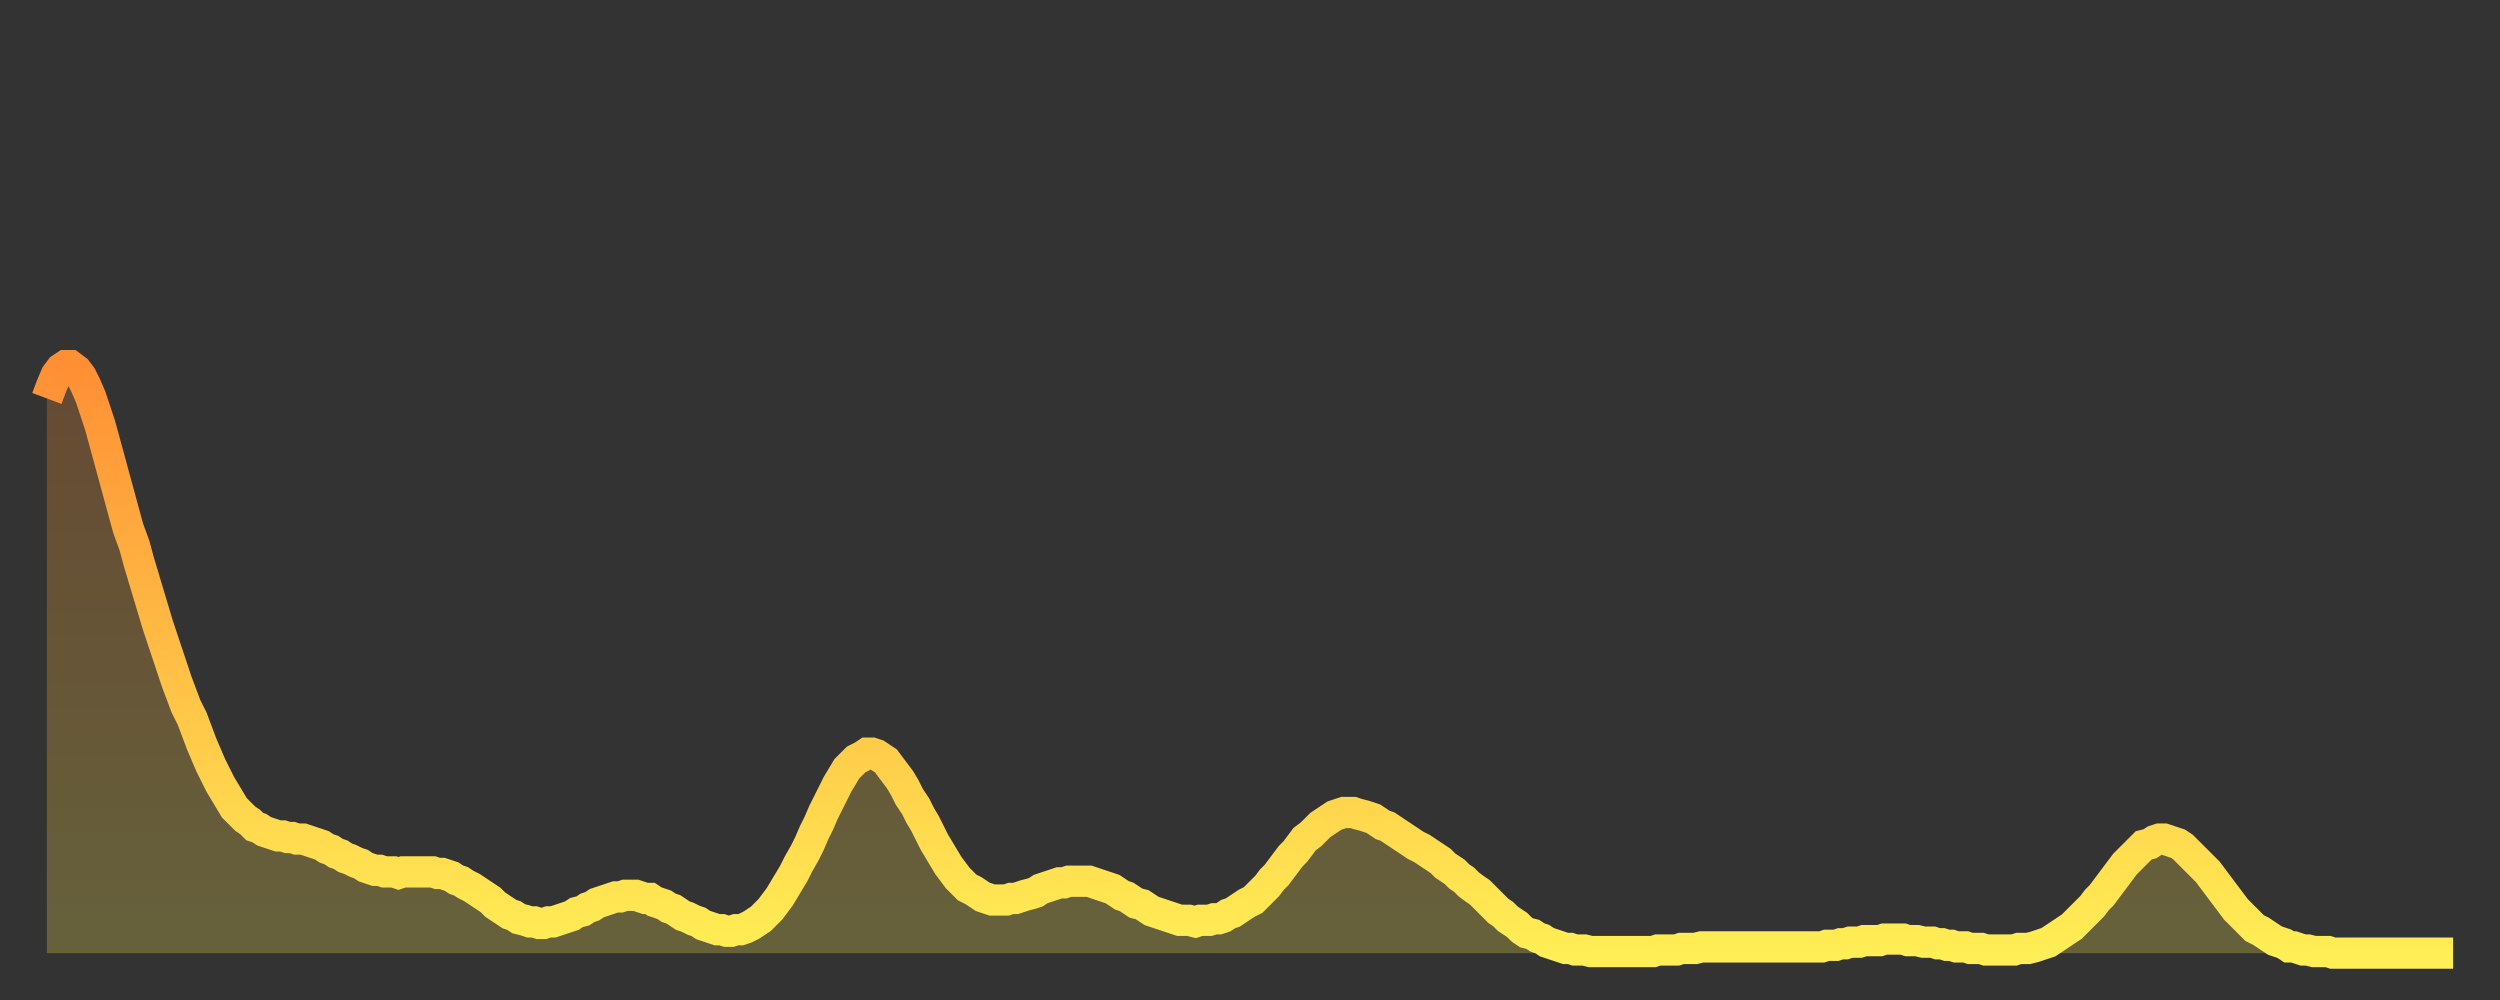 <?xml version="1.0" encoding="utf-8" ?>
<svg baseProfile="full" height="64" version="1.1" width="160" xmlns="http://www.w3.org/2000/svg" xmlns:ev="http://www.w3.org/2001/xml-events" xmlns:xlink="http://www.w3.org/1999/xlink"><rect width="100%" height="100%" fill="#333333" stroke="none"/><defs><linearGradient id="id20438" x1="0" x2="0" y1="0" y2="1"><stop offset="0%" stop-color="#ff8f35" /><stop offset="50%" stop-color="#ffbe45" /><stop offset="100%" stop-color="#ffee55" /></linearGradient></defs><g transform="translate(3,3)"><g><path d="M 0.0 22.5 0.3 21.7 0.6 21.0 0.9 20.6 1.2 20.4 1.5 20.4 1.9 20.7 2.2 21.1 2.5 21.7 2.8 22.4 3.1 23.3 3.4 24.2 3.7 25.3 4.0 26.4 4.3 27.5 4.6 28.6 4.9 29.7 5.2 30.8 5.6 31.9 5.9 33.0 6.2 34.0 6.5 35.0 6.8 36.0 7.1 37.0 7.4 37.9 7.7 38.8 8.0 39.7 8.3 40.6 8.6 41.4 8.9 42.2 9.3 43.0 9.6 43.8 9.9 44.6 10.2 45.3 10.5 46.0 10.8 46.6 11.1 47.2 11.4 47.7 11.7 48.2 12.0 48.7 12.3 49.0 12.7 49.4 13.0 49.6 13.3 49.9 13.6 50.0 13.9 50.2 14.2 50.3 14.5 50.4 14.8 50.5 15.1 50.5 15.4 50.6 15.7 50.6 16.0 50.7 16.4 50.7 16.7 50.8 17.0 50.9 17.3 51.0 17.6 51.1 17.9 51.3 18.2 51.4 18.5 51.6 18.8 51.7 19.1 51.9 19.4 52.0 19.8 52.2 20.1 52.3 20.4 52.5 20.7 52.6 21.0 52.7 21.3 52.7 21.6 52.8 21.9 52.8 22.2 52.8 22.5 52.9 22.8 52.8 23.1 52.8 23.5 52.8 23.8 52.8 24.1 52.8 24.4 52.8 24.7 52.8 25.0 52.9 25.3 52.9 25.6 53.0 25.9 53.1 26.2 53.3 26.5 53.4 26.8 53.6 27.2 53.8 27.5 54.0 27.8 54.2 28.1 54.4 28.4 54.6 28.7 54.9 29.0 55.1 29.3 55.3 29.6 55.5 29.9 55.6 30.2 55.8 30.6 55.9 30.9 56.0 31.2 56.0 31.5 56.1 31.8 56.1 32.1 56.0 32.4 56.0 32.7 55.9 33.0 55.8 33.3 55.7 33.6 55.6 33.9 55.4 34.3 55.3 34.6 55.1 34.9 55.0 35.2 54.8 35.5 54.7 35.8 54.6 36.1 54.5 36.4 54.4 36.7 54.4 37.0 54.3 37.3 54.3 37.7 54.3 38.0 54.4 38.3 54.5 38.6 54.5 38.9 54.7 39.2 54.8 39.5 54.9 39.8 55.1 40.1 55.2 40.4 55.4 40.7 55.6 41.0 55.7 41.4 55.9 41.7 56.0 42.0 56.2 42.3 56.3 42.6 56.4 42.9 56.5 43.2 56.5 43.5 56.6 43.8 56.6 44.1 56.5 44.4 56.5 44.7 56.4 45.1 56.2 45.4 56.0 45.7 55.8 46.0 55.5 46.3 55.2 46.6 54.8 46.9 54.4 47.2 53.9 47.5 53.4 47.8 52.9 48.1 52.3 48.5 51.6 48.8 51.0 49.1 50.3 49.4 49.7 49.7 49.0 50.0 48.4 50.3 47.8 50.6 47.2 50.9 46.7 51.2 46.2 51.5 45.9 51.8 45.6 52.2 45.4 52.5 45.2 52.8 45.2 53.1 45.3 53.4 45.5 53.7 45.7 54.0 46.1 54.3 46.5 54.6 46.9 54.9 47.4 55.2 48.0 55.6 48.6 55.9 49.2 56.2 49.7 56.5 50.3 56.8 50.9 57.1 51.4 57.4 51.9 57.7 52.4 58.0 52.8 58.3 53.2 58.6 53.5 58.9 53.8 59.3 54.0 59.6 54.2 59.9 54.4 60.2 54.5 60.5 54.6 60.8 54.6 61.1 54.6 61.4 54.6 61.7 54.5 62.0 54.5 62.3 54.4 62.6 54.3 63.0 54.2 63.3 54.1 63.6 53.9 63.9 53.8 64.2 53.7 64.5 53.6 64.8 53.5 65.1 53.5 65.4 53.4 65.7 53.4 66.0 53.4 66.4 53.4 66.7 53.4 67.0 53.5 67.3 53.6 67.6 53.7 67.9 53.8 68.2 53.9 68.5 54.1 68.8 54.3 69.1 54.4 69.4 54.6 69.7 54.8 70.1 54.9 70.4 55.1 70.7 55.3 71.0 55.4 71.3 55.5 71.6 55.6 71.9 55.7 72.2 55.8 72.5 55.9 72.8 55.9 73.1 55.9 73.5 56.0 73.8 55.9 74.1 55.9 74.4 55.9 74.7 55.8 75.0 55.8 75.3 55.7 75.6 55.5 75.9 55.4 76.2 55.2 76.5 55.0 76.8 54.8 77.2 54.6 77.5 54.3 77.8 54.0 78.1 53.7 78.4 53.3 78.7 53.0 79.0 52.6 79.3 52.2 79.6 51.8 79.9 51.5 80.2 51.1 80.5 50.7 80.9 50.4 81.2 50.1 81.5 49.8 81.8 49.6 82.1 49.4 82.4 49.2 82.7 49.1 83.0 49.0 83.3 49.0 83.6 49.0 83.9 49.1 84.3 49.2 84.6 49.3 84.9 49.4 85.2 49.6 85.5 49.8 85.8 49.9 86.1 50.1 86.4 50.3 86.7 50.5 87.0 50.7 87.3 50.9 87.6 51.1 88.0 51.3 88.3 51.5 88.6 51.7 88.9 51.9 89.2 52.1 89.5 52.4 89.8 52.6 90.1 52.8 90.4 53.1 90.7 53.3 91.0 53.6 91.4 53.9 91.7 54.1 92.0 54.4 92.3 54.7 92.6 55.0 92.9 55.3 93.2 55.5 93.5 55.8 93.8 56.0 94.1 56.2 94.4 56.5 94.7 56.7 95.1 56.8 95.4 57.0 95.7 57.1 96.0 57.3 96.3 57.4 96.6 57.5 96.9 57.6 97.2 57.7 97.5 57.7 97.8 57.8 98.1 57.8 98.4 57.8 98.8 57.9 99.1 57.9 99.4 57.9 99.7 57.9 100.0 57.9 100.3 57.9 100.6 57.9 100.9 57.9 101.2 57.9 101.5 57.9 101.8 57.9 102.2 57.9 102.5 57.9 102.8 57.9 103.1 57.8 103.4 57.8 103.7 57.8 104.0 57.8 104.3 57.8 104.6 57.7 104.9 57.7 105.2 57.7 105.5 57.7 105.9 57.6 106.2 57.6 106.5 57.6 106.8 57.6 107.1 57.6 107.4 57.6 107.7 57.6 108.0 57.6 108.3 57.6 108.6 57.6 108.9 57.6 109.3 57.6 109.6 57.6 109.9 57.6 110.2 57.6 110.5 57.6 110.8 57.6 111.1 57.6 111.4 57.6 111.7 57.6 112.0 57.6 112.3 57.6 112.6 57.6 113.0 57.6 113.3 57.6 113.6 57.6 113.9 57.5 114.2 57.5 114.5 57.5 114.8 57.4 115.1 57.4 115.4 57.3 115.7 57.3 116.0 57.3 116.3 57.2 116.7 57.2 117.0 57.2 117.3 57.2 117.6 57.1 117.9 57.1 118.2 57.1 118.5 57.1 118.8 57.1 119.1 57.2 119.4 57.2 119.7 57.2 120.1 57.3 120.4 57.3 120.7 57.3 121.0 57.4 121.3 57.4 121.6 57.5 121.9 57.5 122.2 57.6 122.5 57.6 122.8 57.6 123.1 57.7 123.4 57.7 123.8 57.7 124.1 57.8 124.4 57.8 124.7 57.8 125.0 57.8 125.3 57.8 125.6 57.8 125.9 57.8 126.2 57.7 126.5 57.7 126.8 57.7 127.2 57.6 127.5 57.5 127.8 57.4 128.1 57.3 128.4 57.1 128.7 56.9 129.0 56.7 129.3 56.5 129.6 56.3 129.9 56.0 130.2 55.7 130.5 55.4 130.9 55.0 131.2 54.6 131.5 54.3 131.8 53.9 132.1 53.5 132.4 53.1 132.7 52.7 133.0 52.3 133.3 52.0 133.6 51.7 133.9 51.4 134.2 51.1 134.6 51.0 134.9 50.8 135.2 50.7 135.5 50.7 135.8 50.8 136.1 50.9 136.4 51.0 136.7 51.2 137.0 51.5 137.3 51.8 137.6 52.1 138.0 52.5 138.3 52.8 138.6 53.2 138.9 53.6 139.2 54.0 139.5 54.4 139.8 54.8 140.1 55.2 140.4 55.5 140.7 55.8 141.0 56.1 141.3 56.4 141.7 56.6 142.0 56.8 142.3 57.0 142.6 57.2 142.9 57.3 143.2 57.4 143.5 57.6 143.8 57.6 144.1 57.7 144.4 57.8 144.7 57.8 145.1 57.9 145.4 57.9 145.7 57.9 146.0 57.9 146.3 58.0 146.6 58.0 146.9 58.0 147.2 58.0 147.5 58.0 147.8 58.0 148.1 58.0 148.4 58.0 148.8 58.0 149.1 58.0 149.4 58.0 149.7 58.0 150.0 58.0 150.3 58.0 150.6 58.0 150.9 58.0 151.2 58.0 151.5 58.0 151.8 58.0 152.1 58.0 152.5 58.0 152.8 58.0 153.1 58.0 153.4 58.0 153.7 58.0 154.0 58.0" fill="none" id="graph-curve" opacity="1" stroke="url(#id20438)" stroke-width="2" /><path d="M 0 58 L 0.0 22.5 0.3 21.7 0.6 21.0 0.9 20.6 1.2 20.4 1.5 20.4 1.9 20.7 2.2 21.1 2.5 21.7 2.8 22.4 3.1 23.3 3.4 24.2 3.7 25.3 4.0 26.4 4.3 27.5 4.6 28.6 4.9 29.7 5.2 30.8 5.6 31.9 5.9 33.0 6.2 34.0 6.5 35.0 6.8 36.0 7.1 37.0 7.4 37.9 7.7 38.8 8.0 39.7 8.3 40.6 8.6 41.4 8.9 42.2 9.3 43.0 9.6 43.8 9.9 44.6 10.2 45.3 10.5 46.0 10.8 46.6 11.1 47.2 11.4 47.7 11.7 48.2 12.0 48.7 12.3 49.0 12.7 49.4 13.0 49.6 13.3 49.9 13.6 50.0 13.9 50.2 14.2 50.3 14.5 50.4 14.8 50.5 15.1 50.5 15.4 50.6 15.7 50.6 16.0 50.7 16.4 50.7 16.7 50.8 17.0 50.9 17.3 51.0 17.6 51.1 17.9 51.3 18.2 51.4 18.5 51.6 18.8 51.7 19.1 51.9 19.4 52.0 19.8 52.2 20.1 52.3 20.4 52.5 20.7 52.6 21.0 52.7 21.3 52.7 21.6 52.8 21.9 52.8 22.2 52.8 22.5 52.9 22.8 52.8 23.1 52.8 23.5 52.8 23.8 52.8 24.1 52.8 24.4 52.8 24.7 52.8 25.0 52.9 25.3 52.9 25.6 53.0 25.9 53.1 26.2 53.3 26.5 53.4 26.8 53.6 27.2 53.8 27.5 54.0 27.8 54.2 28.1 54.4 28.4 54.6 28.7 54.9 29.0 55.1 29.3 55.3 29.6 55.5 29.9 55.6 30.2 55.8 30.6 55.9 30.9 56.0 31.2 56.0 31.5 56.1 31.8 56.1 32.1 56.0 32.4 56.0 32.7 55.9 33.0 55.8 33.3 55.7 33.6 55.6 33.9 55.4 34.3 55.3 34.6 55.1 34.9 55.0 35.2 54.8 35.5 54.7 35.8 54.6 36.1 54.5 36.4 54.4 36.7 54.4 37.0 54.3 37.3 54.3 37.7 54.3 38.0 54.4 38.3 54.5 38.6 54.5 38.9 54.7 39.2 54.8 39.5 54.9 39.8 55.1 40.1 55.2 40.4 55.4 40.7 55.6 41.0 55.7 41.4 55.9 41.7 56.0 42.0 56.2 42.3 56.3 42.6 56.4 42.9 56.5 43.2 56.5 43.5 56.6 43.8 56.6 44.1 56.5 44.4 56.5 44.7 56.4 45.1 56.2 45.4 56.0 45.7 55.8 46.0 55.5 46.3 55.2 46.6 54.8 46.9 54.4 47.2 53.9 47.5 53.4 47.8 52.9 48.1 52.3 48.5 51.6 48.8 51.0 49.1 50.3 49.4 49.7 49.7 49.0 50.0 48.4 50.3 47.8 50.6 47.2 50.9 46.7 51.2 46.2 51.5 45.9 51.8 45.6 52.2 45.4 52.5 45.2 52.8 45.2 53.1 45.3 53.4 45.5 53.7 45.7 54.0 46.1 54.3 46.5 54.6 46.9 54.9 47.4 55.2 48.0 55.6 48.6 55.9 49.2 56.2 49.7 56.5 50.3 56.8 50.9 57.1 51.4 57.4 51.9 57.7 52.4 58.0 52.8 58.3 53.2 58.6 53.5 58.9 53.8 59.3 54.0 59.6 54.2 59.9 54.4 60.2 54.5 60.5 54.6 60.8 54.6 61.1 54.6 61.4 54.6 61.7 54.5 62.0 54.5 62.3 54.4 62.6 54.3 63.0 54.2 63.3 54.1 63.6 53.9 63.9 53.8 64.2 53.7 64.5 53.6 64.8 53.5 65.1 53.5 65.4 53.4 65.7 53.4 66.0 53.4 66.4 53.4 66.7 53.4 67.0 53.5 67.3 53.6 67.6 53.7 67.9 53.8 68.2 53.9 68.5 54.1 68.8 54.3 69.1 54.4 69.4 54.6 69.7 54.8 70.1 54.9 70.4 55.1 70.7 55.3 71.0 55.4 71.3 55.5 71.6 55.6 71.9 55.7 72.2 55.8 72.5 55.9 72.8 55.9 73.1 55.9 73.5 56.0 73.8 55.9 74.1 55.9 74.4 55.9 74.7 55.8 75.0 55.8 75.3 55.7 75.6 55.5 75.9 55.4 76.2 55.2 76.5 55.0 76.8 54.8 77.2 54.6 77.5 54.3 77.8 54.0 78.1 53.7 78.4 53.3 78.7 53.0 79.0 52.6 79.3 52.2 79.6 51.8 79.9 51.5 80.2 51.1 80.5 50.7 80.9 50.4 81.2 50.1 81.5 49.8 81.8 49.6 82.1 49.4 82.4 49.2 82.7 49.1 83.0 49.0 83.3 49.0 83.6 49.0 83.9 49.1 84.3 49.2 84.6 49.3 84.9 49.4 85.2 49.6 85.5 49.8 85.8 49.9 86.1 50.1 86.4 50.3 86.7 50.5 87.0 50.7 87.3 50.9 87.6 51.1 88.0 51.3 88.3 51.5 88.6 51.7 88.9 51.9 89.2 52.1 89.5 52.4 89.8 52.6 90.1 52.8 90.4 53.1 90.7 53.3 91.0 53.6 91.4 53.9 91.7 54.1 92.0 54.4 92.3 54.7 92.6 55.0 92.9 55.3 93.2 55.5 93.5 55.8 93.8 56.0 94.1 56.2 94.4 56.5 94.7 56.7 95.1 56.8 95.4 57.0 95.7 57.1 96.0 57.3 96.3 57.4 96.6 57.5 96.9 57.6 97.2 57.7 97.5 57.7 97.8 57.8 98.1 57.8 98.4 57.8 98.8 57.9 99.1 57.9 99.4 57.9 99.7 57.9 100.0 57.9 100.3 57.9 100.6 57.9 100.9 57.9 101.2 57.9 101.5 57.9 101.8 57.9 102.2 57.9 102.5 57.9 102.8 57.9 103.1 57.8 103.4 57.8 103.7 57.8 104.0 57.8 104.3 57.8 104.6 57.7 104.9 57.7 105.2 57.7 105.5 57.7 105.9 57.6 106.2 57.6 106.5 57.6 106.8 57.6 107.1 57.6 107.4 57.6 107.7 57.6 108.0 57.6 108.3 57.6 108.6 57.6 108.9 57.6 109.3 57.6 109.6 57.6 109.9 57.6 110.2 57.6 110.5 57.6 110.8 57.6 111.1 57.6 111.4 57.6 111.7 57.6 112.0 57.6 112.3 57.6 112.6 57.6 113.0 57.6 113.3 57.6 113.6 57.6 113.9 57.5 114.2 57.5 114.5 57.5 114.8 57.4 115.1 57.4 115.4 57.3 115.7 57.3 116.0 57.3 116.3 57.2 116.7 57.2 117.0 57.2 117.3 57.2 117.6 57.1 117.9 57.1 118.2 57.1 118.5 57.1 118.8 57.1 119.1 57.2 119.4 57.2 119.7 57.2 120.1 57.3 120.4 57.3 120.7 57.3 121.0 57.4 121.3 57.4 121.6 57.5 121.9 57.5 122.2 57.6 122.5 57.6 122.8 57.6 123.1 57.7 123.4 57.7 123.8 57.7 124.1 57.8 124.4 57.8 124.7 57.8 125.0 57.8 125.3 57.8 125.6 57.8 125.9 57.8 126.2 57.7 126.5 57.7 126.8 57.7 127.2 57.6 127.5 57.5 127.8 57.4 128.1 57.3 128.4 57.1 128.7 56.9 129.0 56.7 129.3 56.5 129.6 56.3 129.9 56.0 130.2 55.7 130.5 55.4 130.9 55.0 131.2 54.6 131.5 54.3 131.8 53.9 132.1 53.5 132.4 53.1 132.7 52.7 133.0 52.3 133.3 52.0 133.6 51.7 133.9 51.4 134.2 51.1 134.6 51.0 134.9 50.8 135.2 50.7 135.5 50.7 135.8 50.8 136.1 50.9 136.4 51.0 136.7 51.2 137.0 51.5 137.3 51.8 137.6 52.1 138.0 52.5 138.3 52.8 138.6 53.2 138.9 53.6 139.2 54.0 139.5 54.4 139.8 54.8 140.1 55.2 140.4 55.5 140.7 55.8 141.0 56.1 141.3 56.4 141.7 56.6 142.0 56.8 142.3 57.0 142.6 57.2 142.9 57.3 143.2 57.4 143.5 57.6 143.8 57.6 144.1 57.7 144.4 57.8 144.7 57.8 145.1 57.9 145.4 57.9 145.7 57.9 146.0 57.9 146.3 58.0 146.6 58.0 146.9 58.0 147.2 58.0 147.5 58.0 147.8 58.0 148.1 58.0 148.4 58.0 148.8 58.0 149.1 58.0 149.4 58.0 149.7 58.0 150.0 58.0 150.3 58.0 150.6 58.0 150.9 58.0 151.2 58.0 151.5 58.0 151.8 58.0 152.1 58.0 152.5 58.0 152.8 58.0 153.1 58.0 153.4 58.0 153.7 58.0 154.0 58.0 154 58" fill="url(#id20438)" fill-opacity=".25" id="graph-shadow" /></g></g></svg>